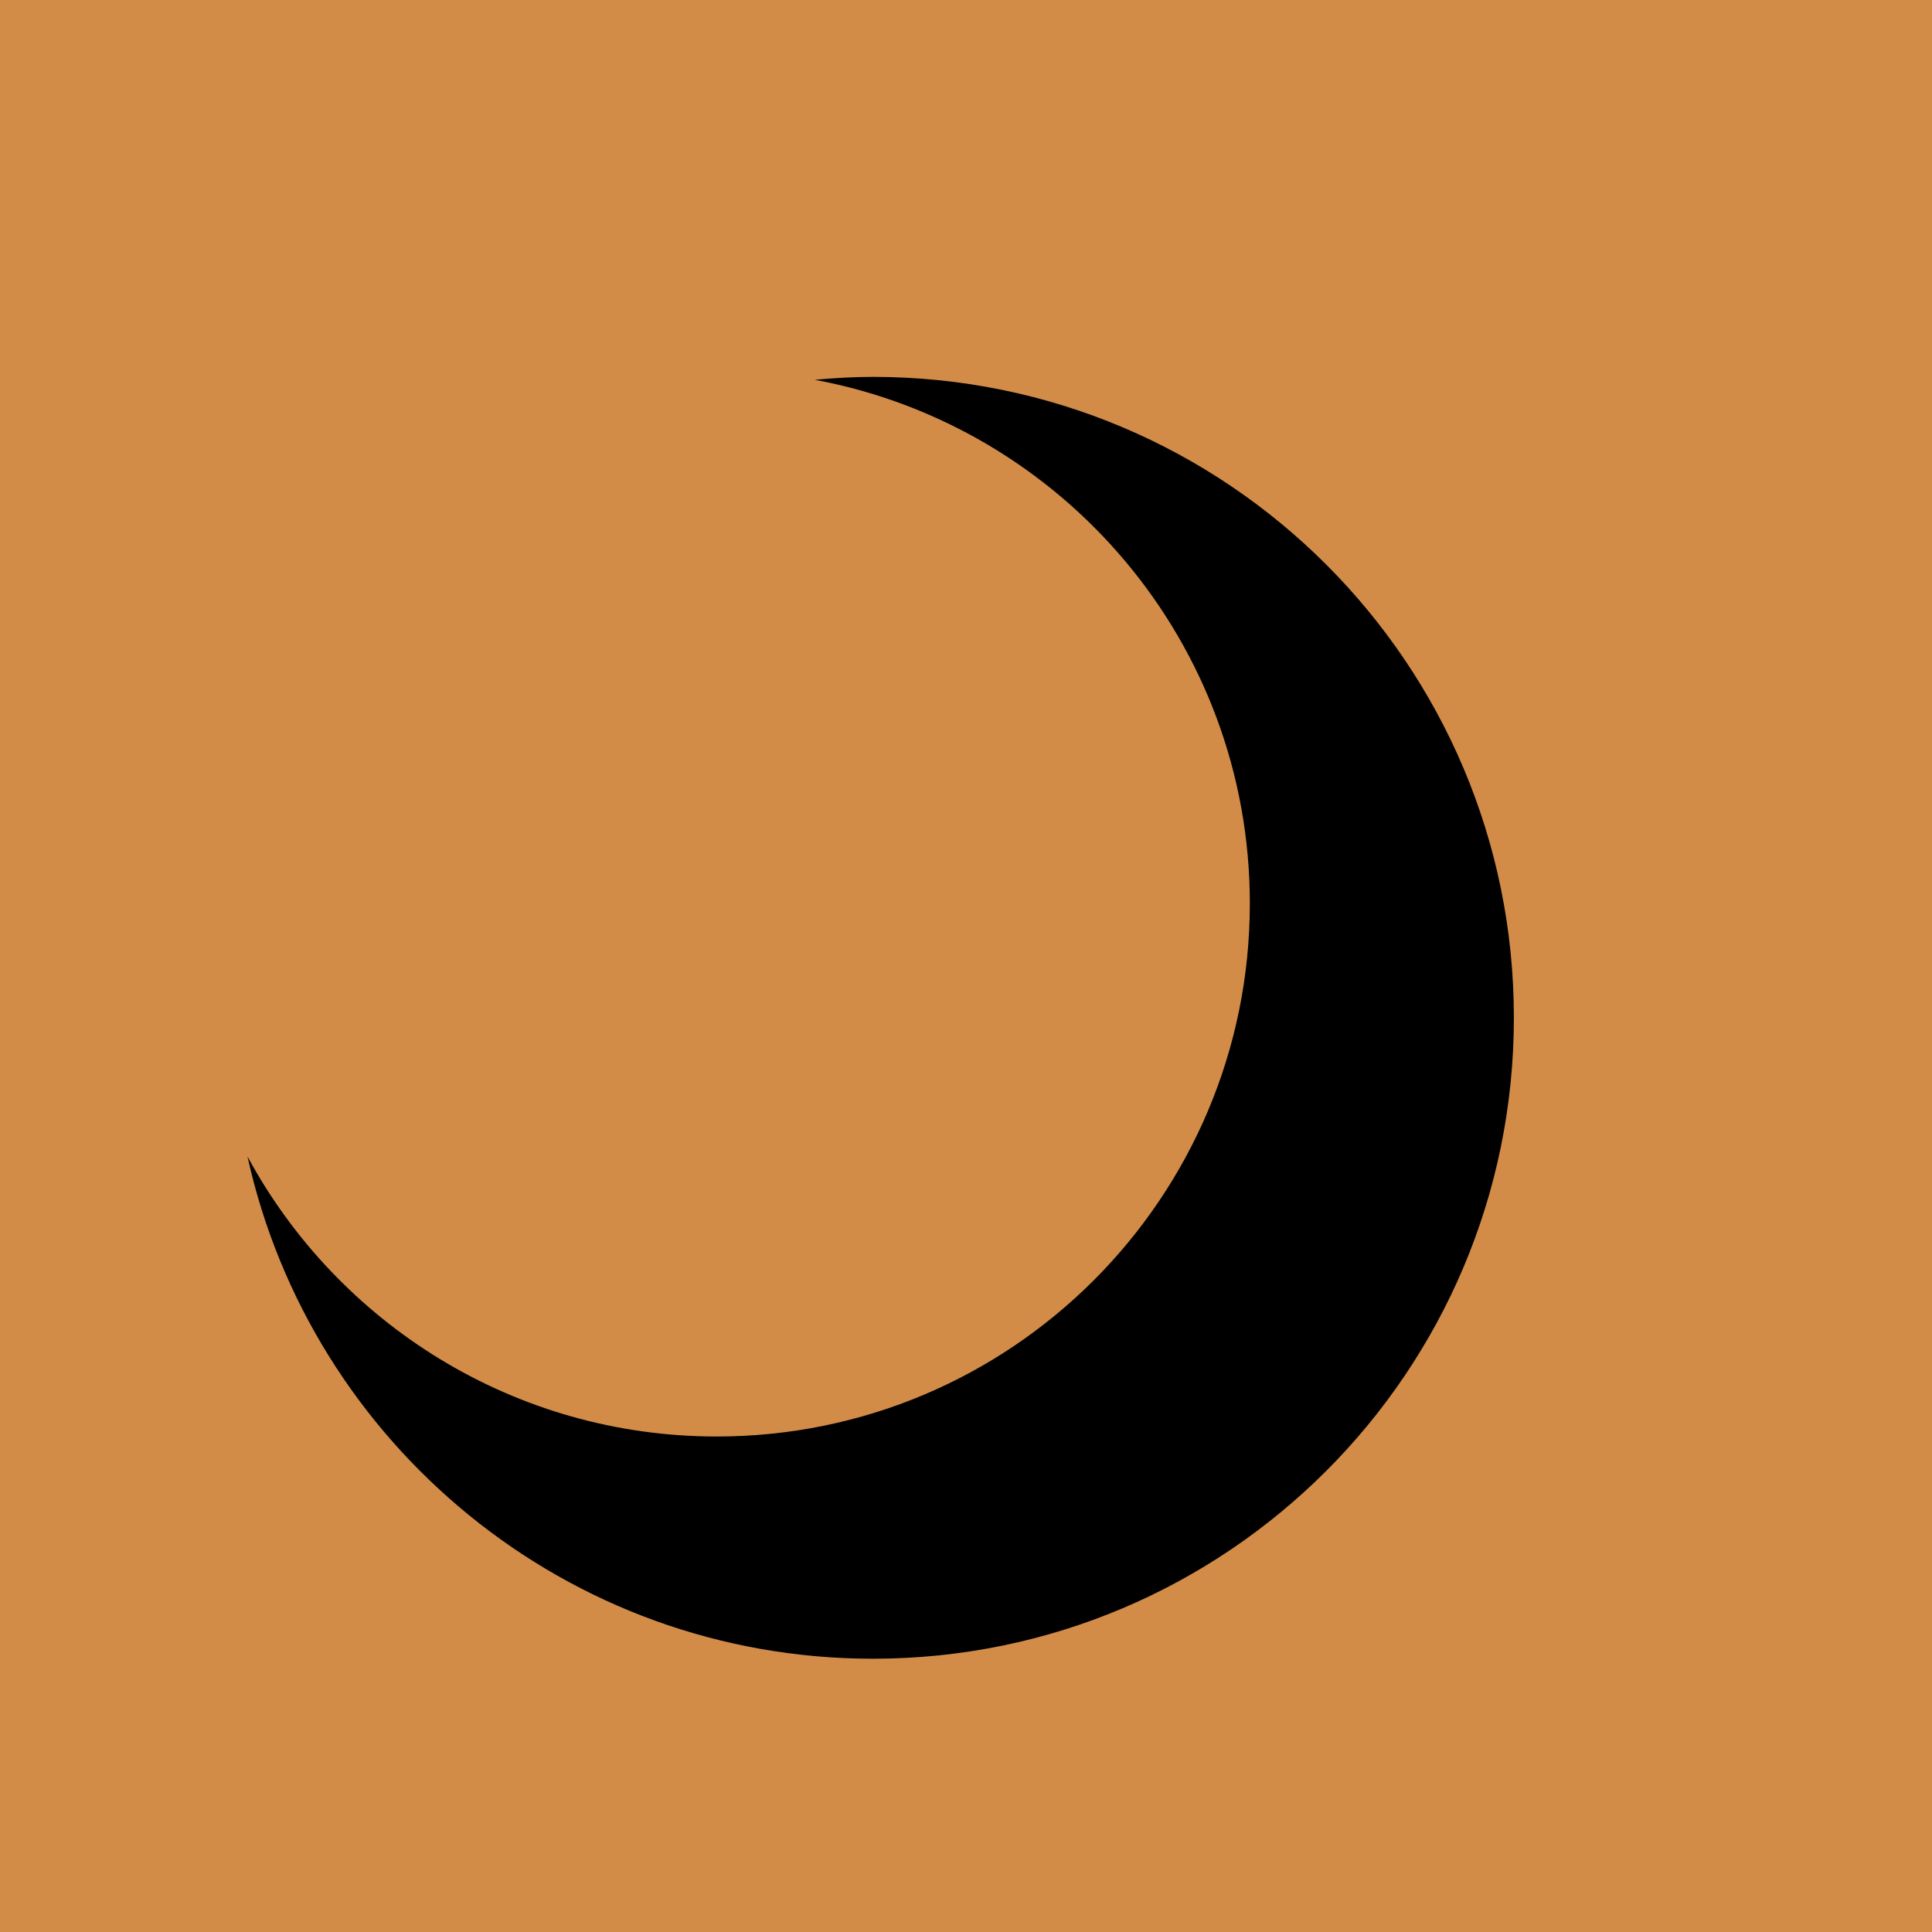 <?xml version="1.0" encoding="utf-8"?>
<!-- Generator: Adobe Illustrator 13.0.0, SVG Export Plug-In . SVG Version: 6.00 Build 14948)  -->
<!DOCTYPE svg PUBLIC "-//W3C//DTD SVG 1.1//EN" "http://www.w3.org/Graphics/SVG/1.1/DTD/svg11.dtd">
<svg version="1.1" id="Layer_2" xmlns="http://www.w3.org/2000/svg" xmlns:xlink="http://www.w3.org/1999/xlink" x="0px" y="0px"
	 width="45px" height="45px" viewBox="0 0 45 45" enable-background="new 0 0 45 45" xml:space="preserve">
<rect fill="#D28C47" width="45" height="45"/>
<path d="M20.334,8.778c-0.458,0-0.91,0.028-1.358,0.068c5.767,1.072,10.135,6.121,10.135,12.197c0,6.857-5.56,12.416-12.417,12.416
	c-4.725,0-8.832-2.641-10.93-6.523c1.478,6.69,7.434,11.699,14.569,11.699c8.245,0,14.928-6.684,14.928-14.929
	C35.264,15.461,28.579,8.778,20.334,8.778z"/>
</svg>
